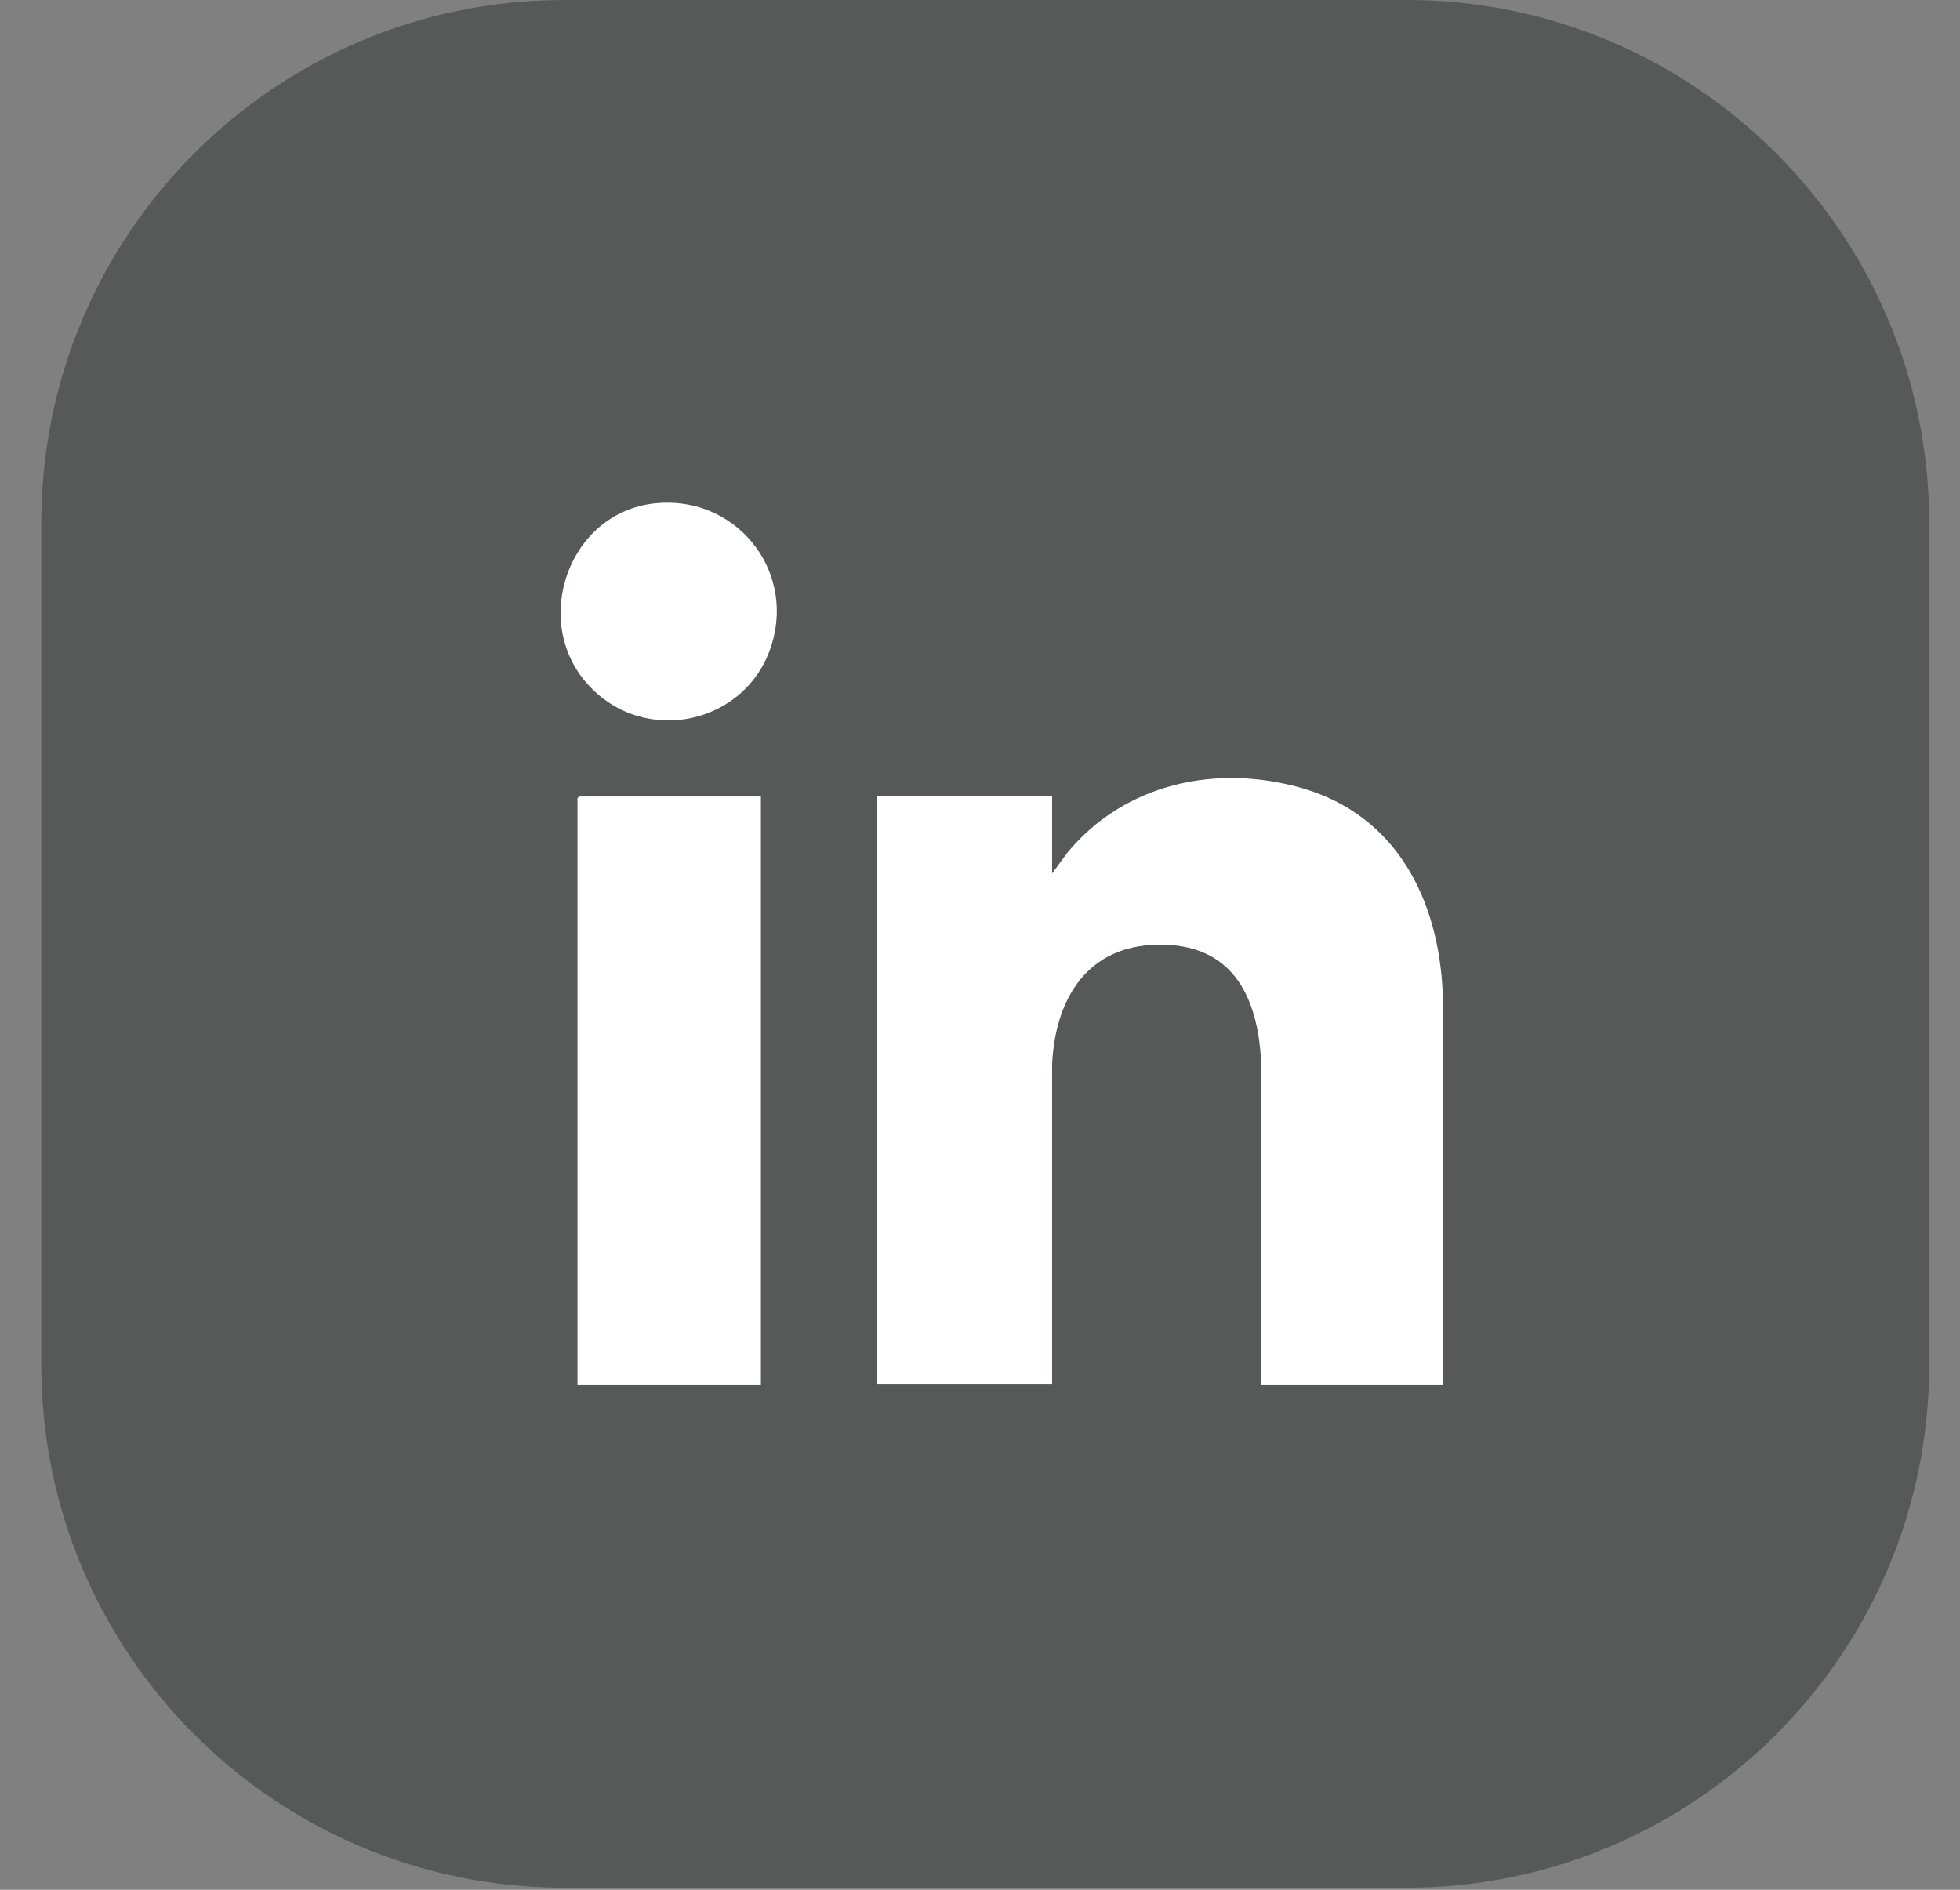 <svg width="28" height="27" viewBox="0 0 28 27" fill="none" xmlns="http://www.w3.org/2000/svg">
<rect x="0" y="0" width="28" height="27" fill="#808080" stroke="none"/>
<path d="M20.09 0H8.06C3.934 0 0.59 3.344 0.59 7.47V19.5C0.59 23.626 3.934 26.97 8.06 26.97H20.09C24.215 26.97 27.56 23.626 27.56 19.5V7.47C27.56 3.344 24.215 0 20.09 0Z" fill="#575858"/>
<path d="M20.62 19.79H18.01V15.08C17.94 14.11 17.51 13.44 16.45 13.5C15.48 13.56 15.07 14.33 15.03 15.21V19.78H12.53V11.37H15.03V12.48L15.25 12.18C16.07 11.19 17.38 10.91 18.6 11.26C19.95 11.65 20.55 12.85 20.61 14.18V19.77L20.62 19.79Z" fill="white"/>
<path d="M10.87 11.38V19.79H8.25V11.4L8.28 11.38H10.87Z" fill="white"/>
<path d="M9.37 7.19C10.49 7.08 11.35 8.11 11.03 9.19C10.69 10.35 9.2 10.68 8.39 9.77C7.58 8.86 8.13 7.31 9.37 7.19Z" fill="white"/>
</svg>
